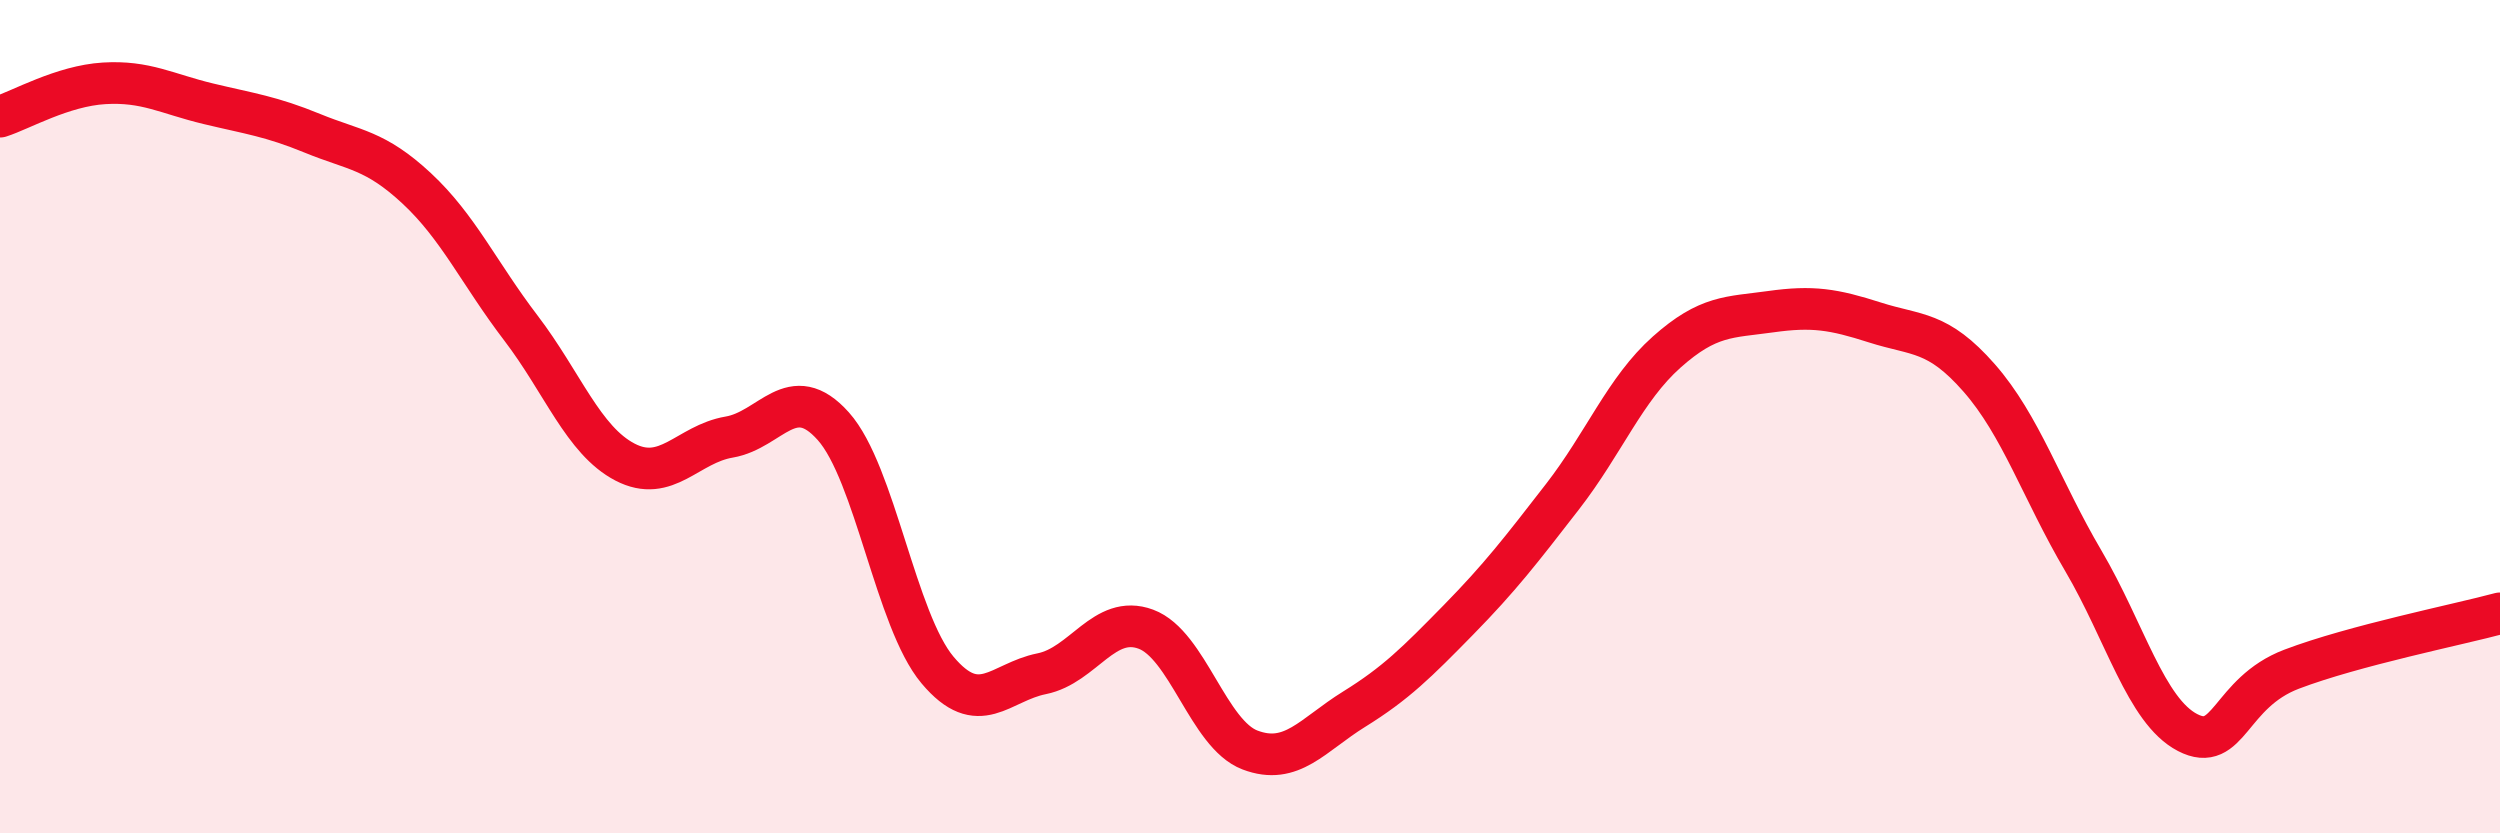 
    <svg width="60" height="20" viewBox="0 0 60 20" xmlns="http://www.w3.org/2000/svg">
      <path
        d="M 0,2.8 C 0.5,2.64 1.5,2.06 2.5,2 C 3.5,1.94 4,2.25 5,2.49 C 6,2.73 6.5,2.79 7.5,3.2 C 8.5,3.61 9,3.59 10,4.52 C 11,5.45 11.5,6.56 12.5,7.87 C 13.5,9.18 14,10.57 15,11.09 C 16,11.61 16.5,10.66 17.5,10.49 C 18.5,10.32 19,9.11 20,10.23 C 21,11.35 21.5,14.89 22.5,16.08 C 23.5,17.27 24,16.37 25,16.17 C 26,15.97 26.5,14.73 27.5,15.1 C 28.5,15.47 29,17.62 30,18 C 31,18.38 31.5,17.64 32.5,17.02 C 33.5,16.4 34,15.9 35,14.88 C 36,13.86 36.5,13.21 37.5,11.92 C 38.5,10.63 39,9.34 40,8.45 C 41,7.56 41.5,7.62 42.5,7.48 C 43.5,7.34 44,7.42 45,7.74 C 46,8.06 46.5,7.93 47.5,9.07 C 48.5,10.21 49,11.76 50,13.46 C 51,15.16 51.5,17.06 52.5,17.58 C 53.5,18.1 53.5,16.63 55,16.06 C 56.5,15.49 59,14.99 60,14.72L60 20L0 20Z"
        fill="#EB0A25"
        opacity="0.1"
        stroke-linecap="round"
        stroke-linejoin="round"
      />
      <path
        d="M 0,2.8 C 0.5,2.64 1.5,2.06 2.5,2 C 3.5,1.94 4,2.25 5,2.49 C 6,2.73 6.5,2.79 7.5,3.2 C 8.5,3.61 9,3.59 10,4.52 C 11,5.45 11.5,6.56 12.5,7.87 C 13.5,9.18 14,10.57 15,11.09 C 16,11.61 16.5,10.66 17.5,10.49 C 18.5,10.32 19,9.11 20,10.23 C 21,11.35 21.5,14.89 22.5,16.08 C 23.5,17.27 24,16.37 25,16.17 C 26,15.97 26.5,14.73 27.5,15.1 C 28.5,15.47 29,17.62 30,18 C 31,18.38 31.5,17.64 32.5,17.02 C 33.5,16.4 34,15.9 35,14.88 C 36,13.86 36.5,13.21 37.5,11.92 C 38.5,10.63 39,9.34 40,8.45 C 41,7.56 41.5,7.62 42.5,7.48 C 43.5,7.34 44,7.42 45,7.74 C 46,8.06 46.5,7.93 47.5,9.07 C 48.5,10.21 49,11.76 50,13.46 C 51,15.16 51.5,17.06 52.5,17.58 C 53.5,18.1 53.5,16.63 55,16.06 C 56.5,15.49 59,14.99 60,14.72"
        stroke="#EB0A25"
        stroke-width="1"
        fill="none"
        stroke-linecap="round"
        stroke-linejoin="round"
      />
    </svg>
  